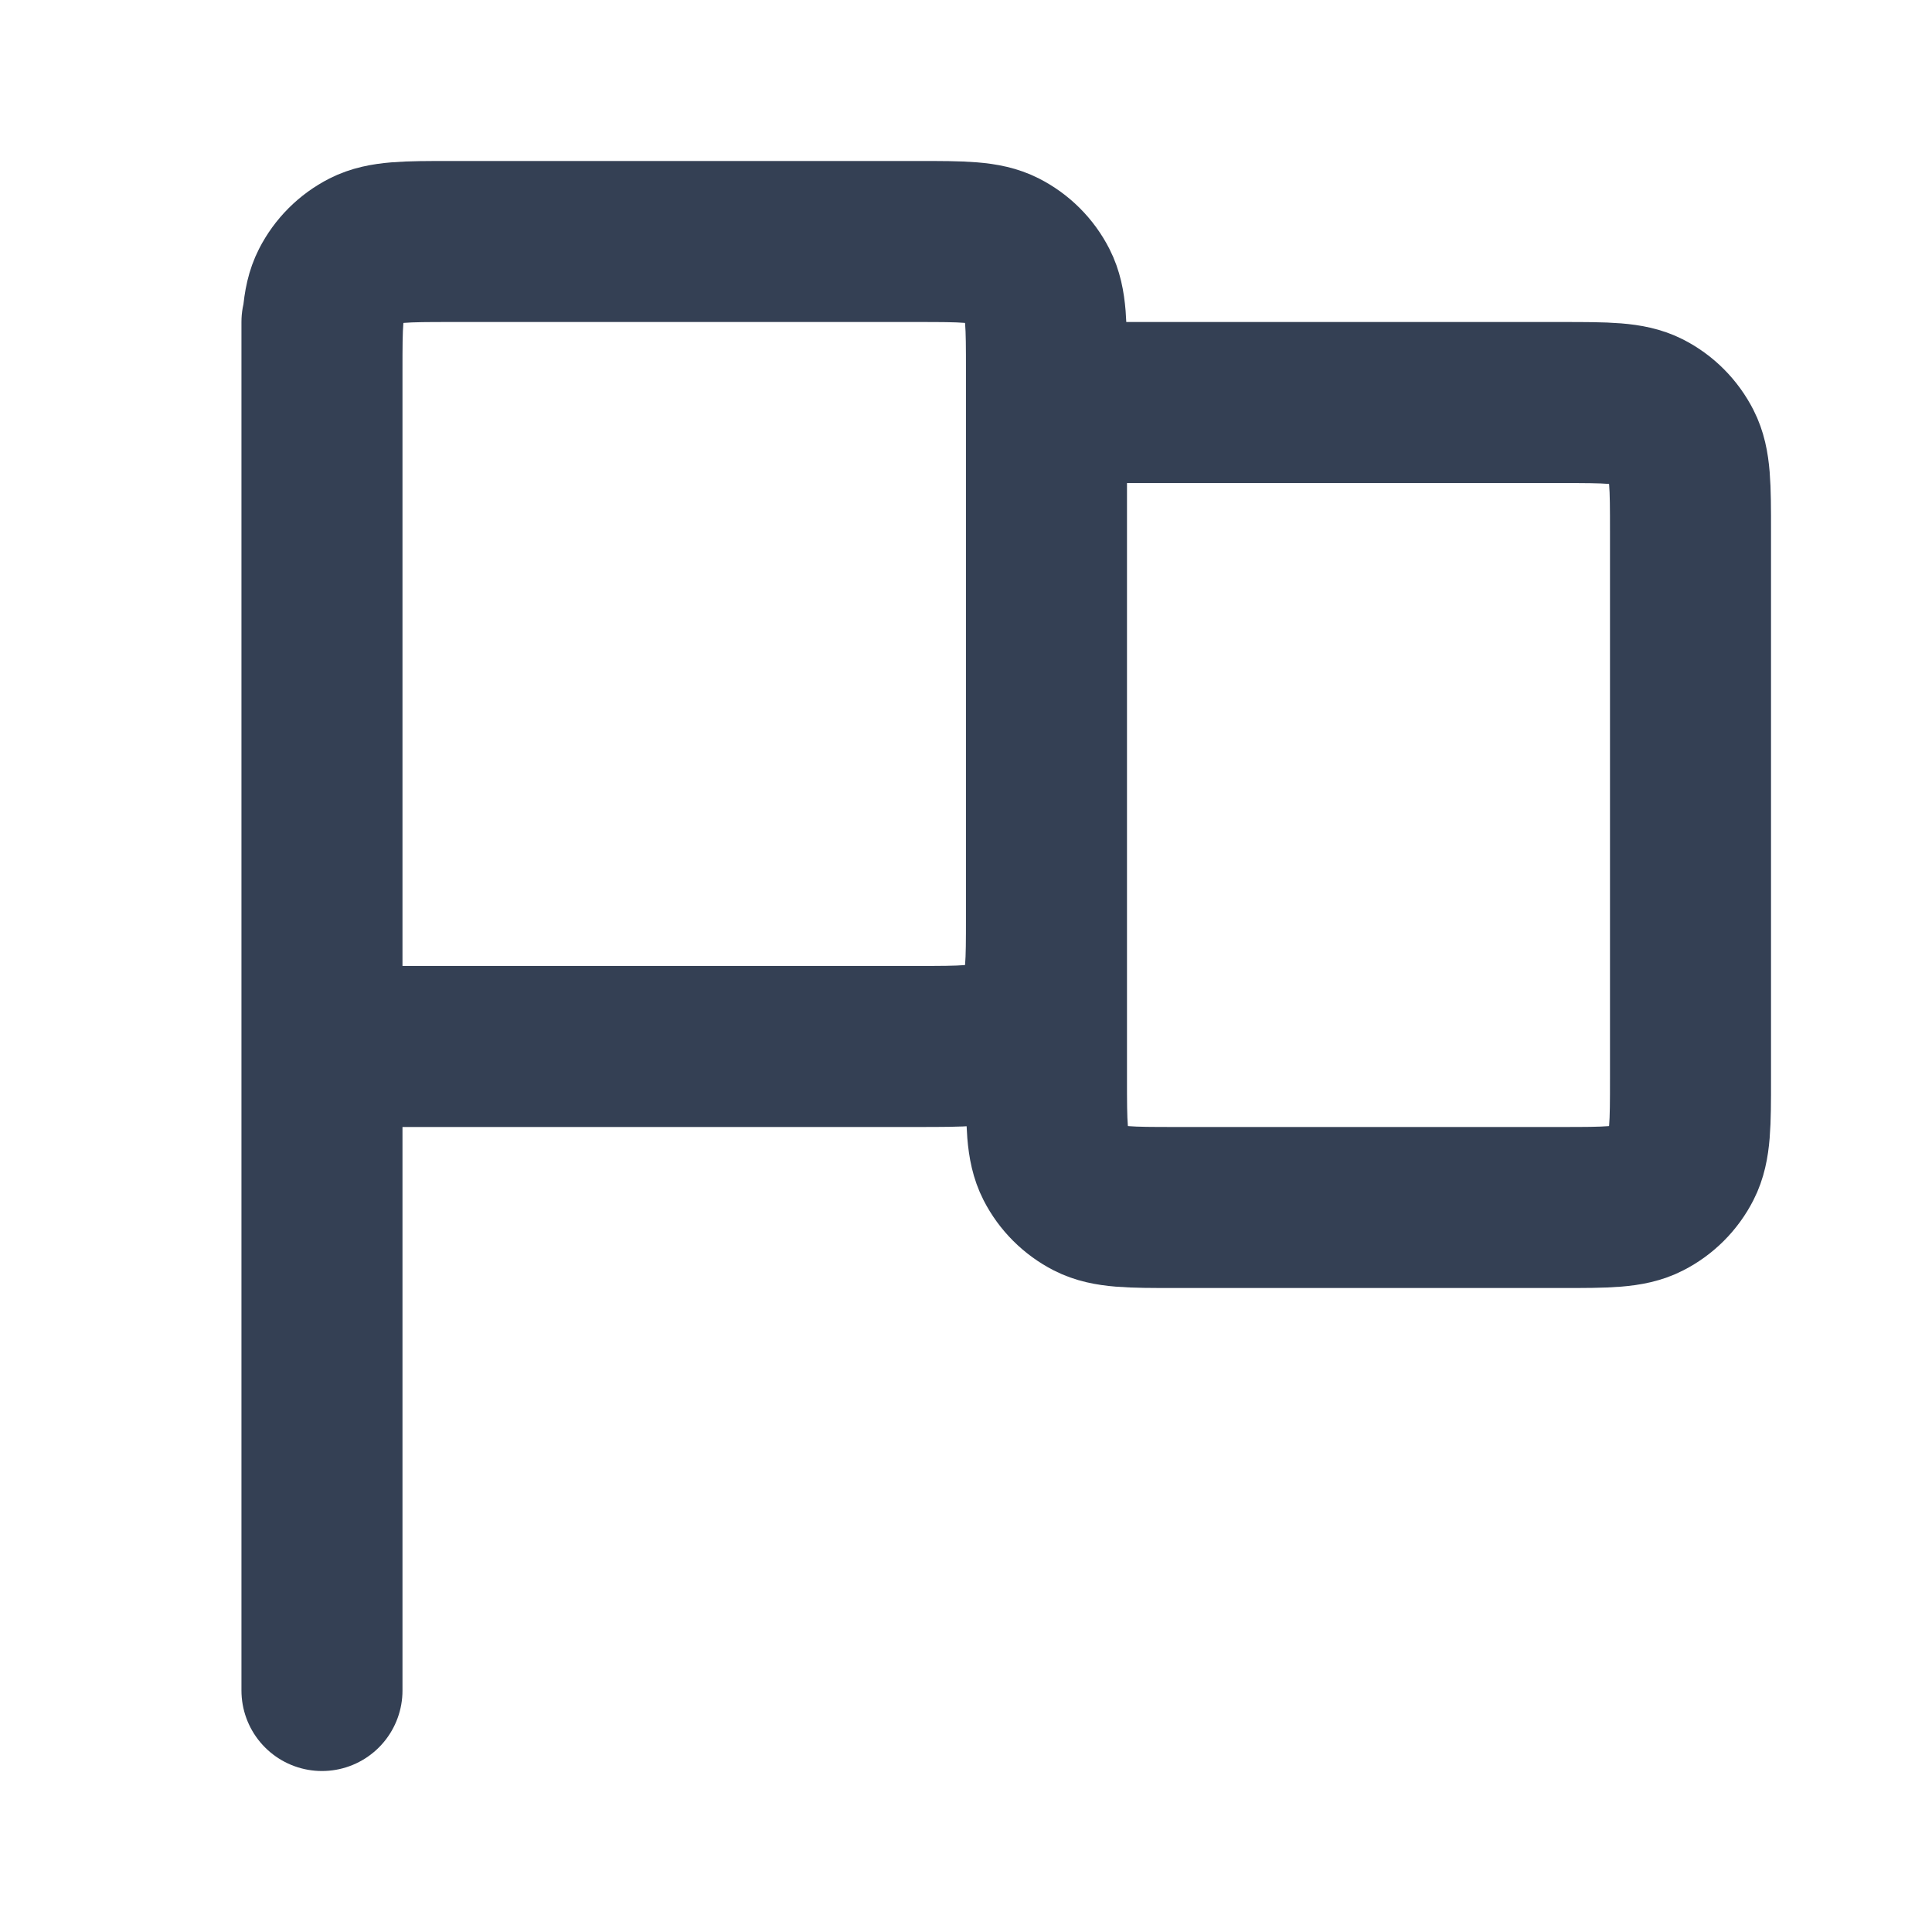 <svg width="20" height="20" viewBox="0 0 20 20" fill="none" xmlns="http://www.w3.org/2000/svg">
<path d="M3.333 17.5L3.333 3.333M3.333 10.833H9.5C9.967 10.833 10.2 10.833 10.378 10.742C10.535 10.663 10.662 10.535 10.742 10.378C10.833 10.2 10.833 9.967 10.833 9.5V3.833C10.833 3.367 10.833 3.133 10.742 2.955C10.662 2.798 10.535 2.671 10.378 2.591C10.2 2.5 9.967 2.5 9.5 2.5H4.667C4.2 2.5 3.967 2.5 3.788 2.591C3.631 2.671 3.504 2.798 3.424 2.955C3.333 3.133 3.333 3.367 3.333 3.833V10.833ZM10.833 4.167H16.167C16.633 4.167 16.867 4.167 17.045 4.257C17.202 4.337 17.329 4.465 17.409 4.622C17.5 4.8 17.5 5.033 17.5 5.5V11.167C17.5 11.633 17.5 11.867 17.409 12.045C17.329 12.202 17.202 12.329 17.045 12.409C16.867 12.5 16.633 12.5 16.167 12.5H12.167C11.7 12.5 11.466 12.5 11.288 12.409C11.132 12.329 11.004 12.202 10.924 12.045C10.833 11.867 10.833 11.633 10.833 11.167V4.167Z" stroke="#344054" stroke-width="1.667" stroke-linecap="round" stroke-linejoin="round"/>
</svg>
